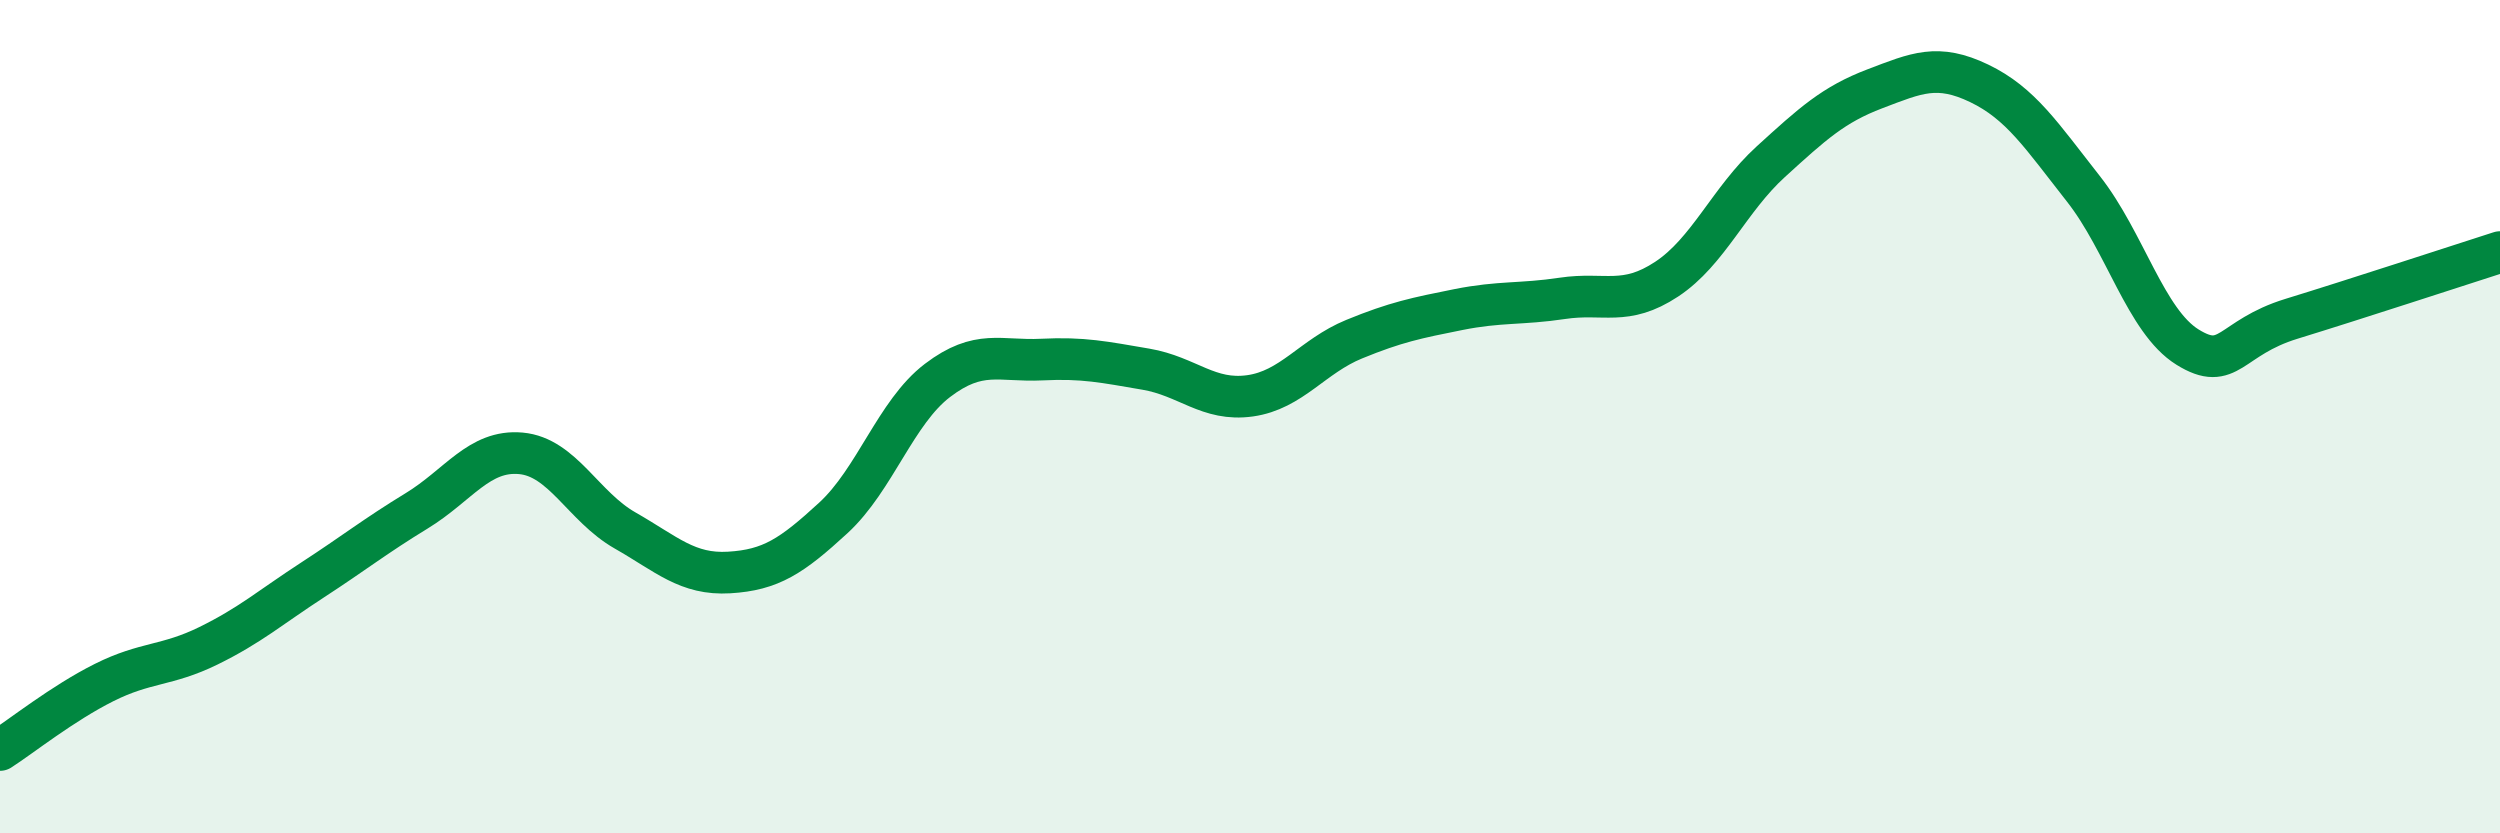 
    <svg width="60" height="20" viewBox="0 0 60 20" xmlns="http://www.w3.org/2000/svg">
      <path
        d="M 0,18 C 0.5,17.68 1.5,16.88 2.5,16.38 C 3.5,15.88 4,15.99 5,15.5 C 6,15.01 6.5,14.57 7.5,13.92 C 8.5,13.27 9,12.87 10,12.26 C 11,11.65 11.5,10.79 12.5,10.88 C 13.5,10.97 14,12.16 15,12.73 C 16,13.3 16.5,13.8 17.5,13.74 C 18.5,13.68 19,13.35 20,12.43 C 21,11.51 21.5,9.89 22.5,9.13 C 23.5,8.37 24,8.68 25,8.63 C 26,8.58 26.5,8.69 27.5,8.86 C 28.5,9.03 29,9.64 30,9.5 C 31,9.36 31.5,8.55 32.5,8.14 C 33.5,7.73 34,7.63 35,7.43 C 36,7.23 36.5,7.31 37.5,7.16 C 38.5,7.01 39,7.36 40,6.7 C 41,6.04 41.5,4.79 42.5,3.88 C 43.5,2.97 44,2.51 45,2.13 C 46,1.75 46.5,1.52 47.5,2 C 48.5,2.48 49,3.26 50,4.53 C 51,5.8 51.5,7.71 52.5,8.33 C 53.5,8.95 53.5,8.11 55,7.65 C 56.5,7.19 59,6.37 60,6.05L60 20L0 20Z"
        fill="#008740"
        opacity="0.1"
        stroke-linecap="round"
        stroke-linejoin="round"
      />
      <path
        d="M 0,18 C 0.5,17.68 1.5,16.88 2.5,16.38 C 3.5,15.88 4,15.99 5,15.5 C 6,15.01 6.5,14.57 7.5,13.92 C 8.5,13.27 9,12.87 10,12.26 C 11,11.65 11.5,10.79 12.5,10.88 C 13.5,10.97 14,12.16 15,12.73 C 16,13.3 16.5,13.8 17.5,13.74 C 18.5,13.68 19,13.35 20,12.43 C 21,11.51 21.5,9.89 22.5,9.13 C 23.5,8.37 24,8.68 25,8.63 C 26,8.58 26.5,8.69 27.5,8.86 C 28.5,9.03 29,9.64 30,9.5 C 31,9.36 31.5,8.55 32.5,8.14 C 33.5,7.73 34,7.63 35,7.43 C 36,7.23 36.5,7.31 37.5,7.16 C 38.5,7.01 39,7.36 40,6.7 C 41,6.04 41.5,4.79 42.5,3.88 C 43.5,2.97 44,2.51 45,2.13 C 46,1.75 46.5,1.52 47.5,2 C 48.5,2.48 49,3.26 50,4.53 C 51,5.8 51.5,7.71 52.5,8.33 C 53.5,8.95 53.5,8.11 55,7.65 C 56.5,7.19 59,6.37 60,6.05"
        stroke="#008740"
        stroke-width="1"
        fill="none"
        stroke-linecap="round"
        stroke-linejoin="round"
      />
    </svg>
  